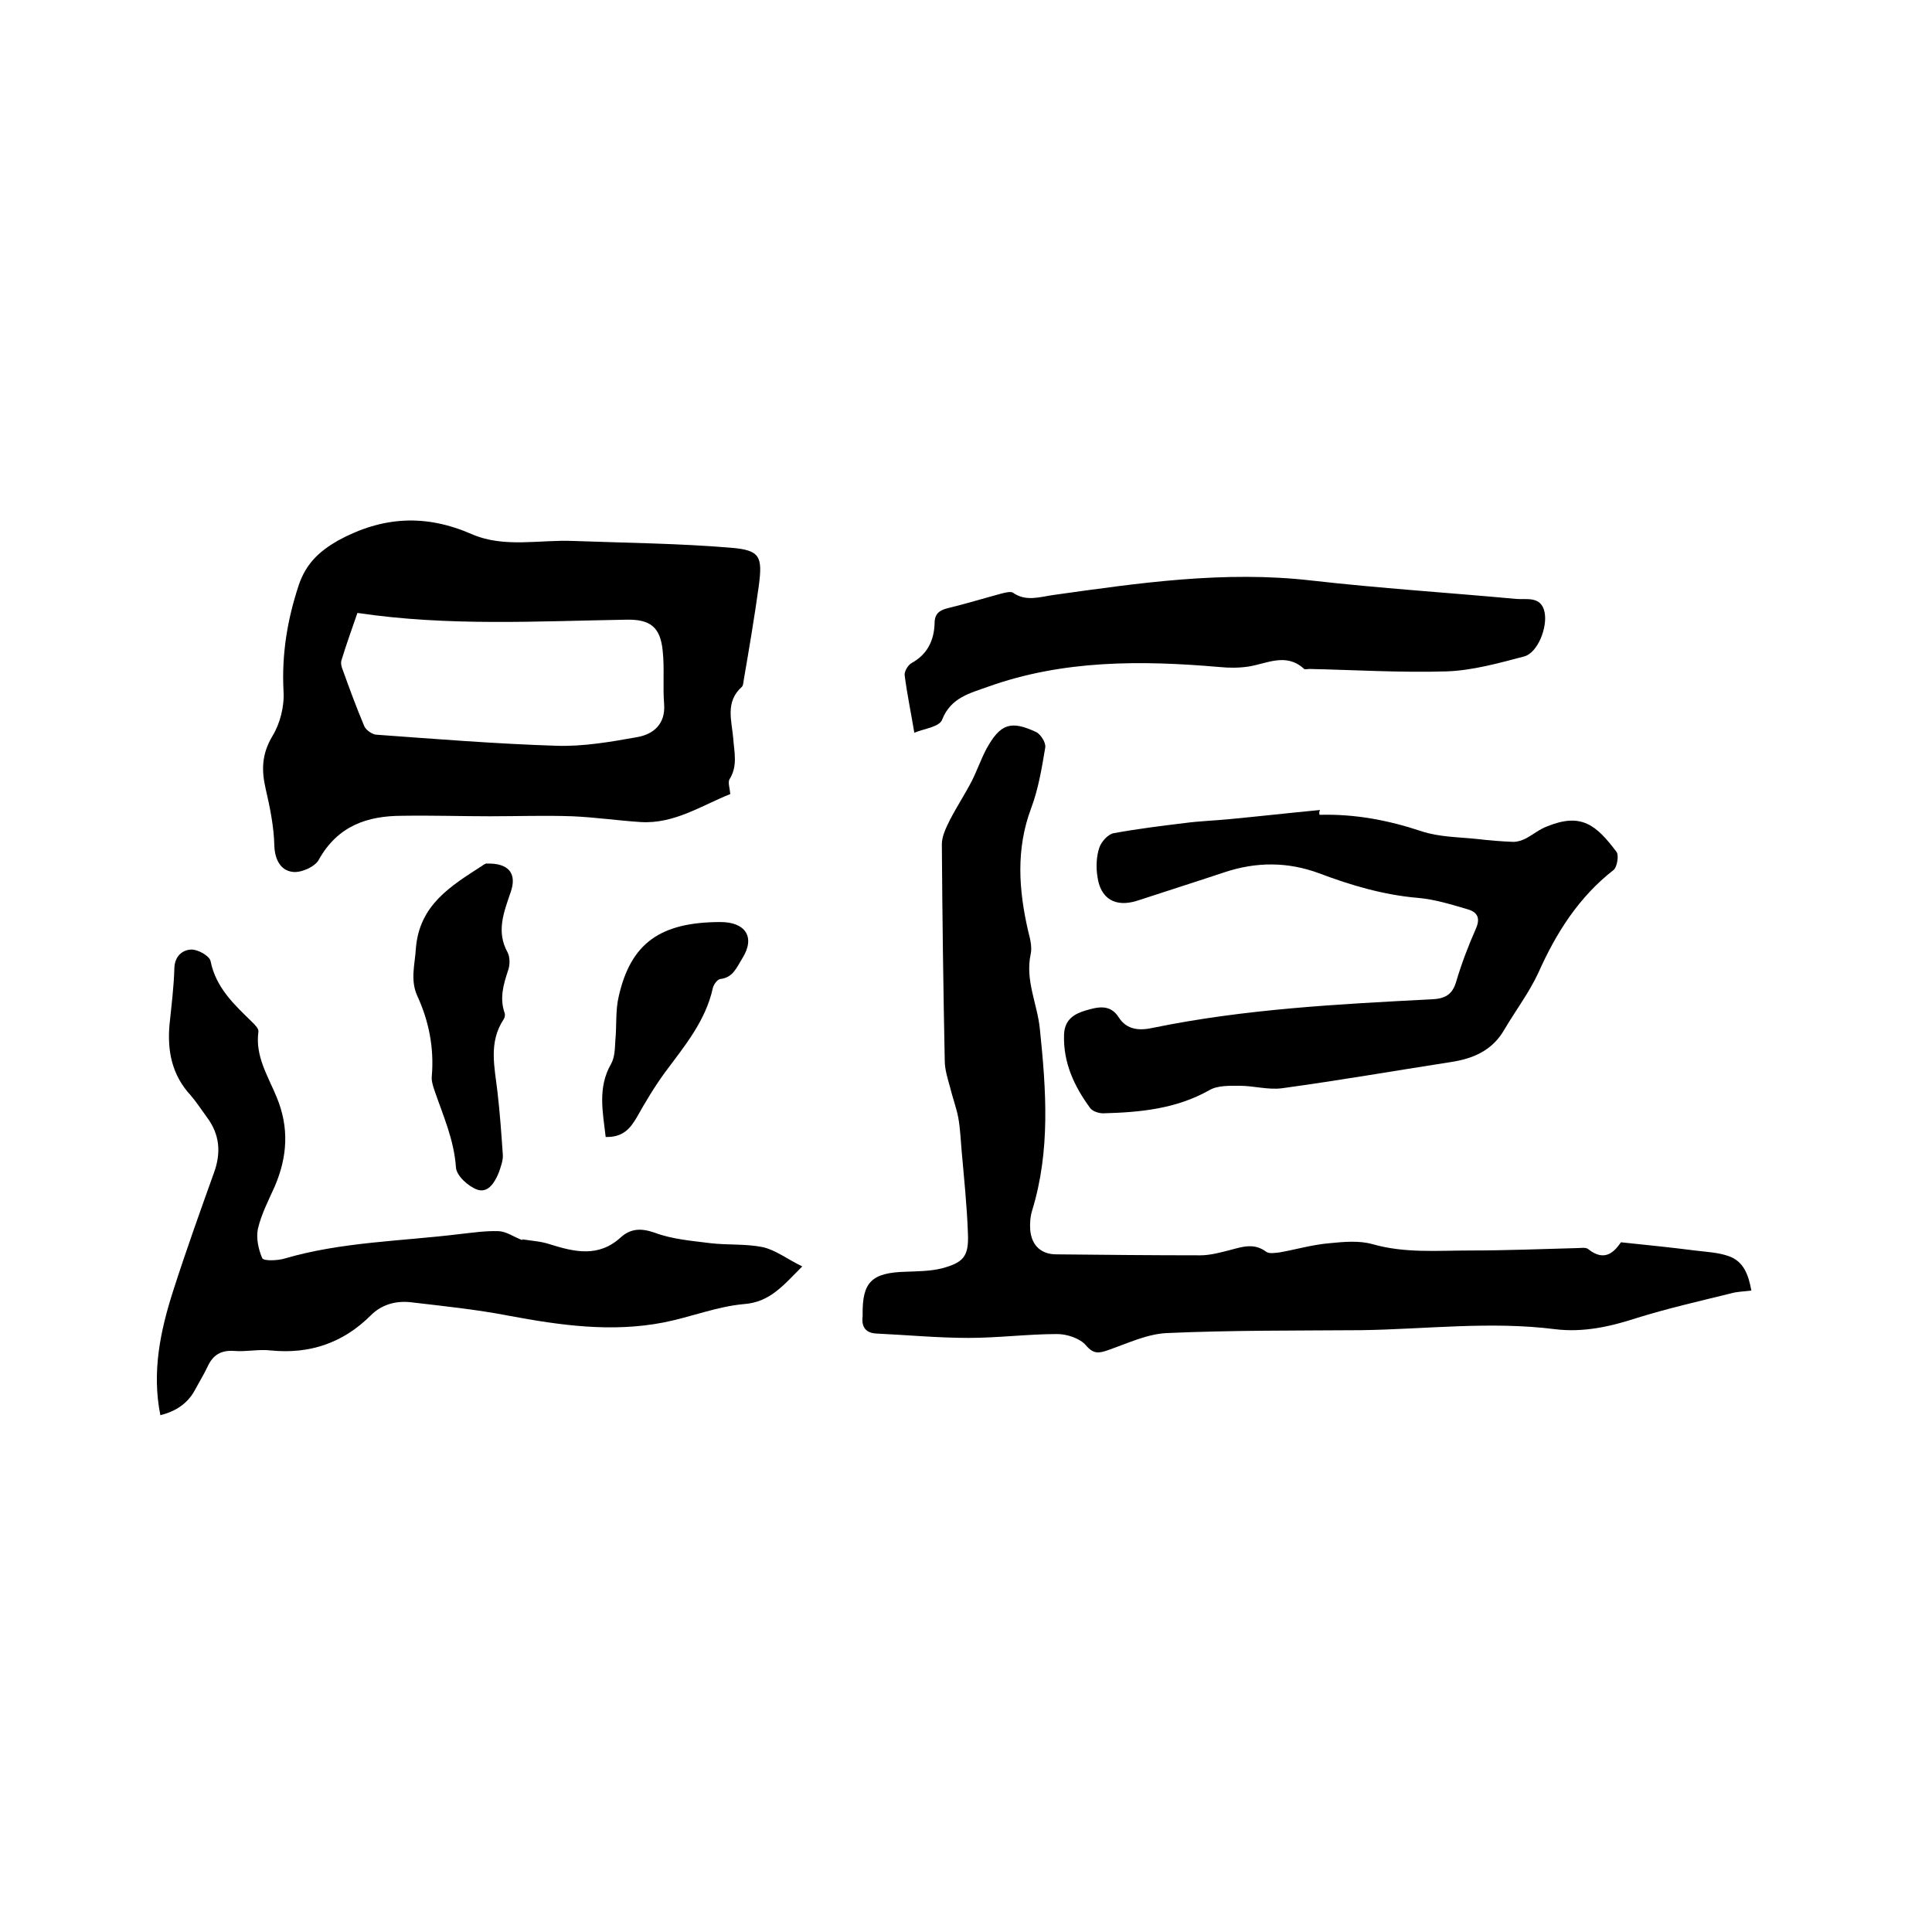 <svg enable-background="new 0 0 400 400" viewBox="0 0 400 400" xmlns="http://www.w3.org/2000/svg"><path d="m335.6 257.2c5.8.6 10.6 1.1 15.3 1.7 2.4.3 4.9.4 7.1 1.2 3 1.1 4 3.8 4.6 7.1-1.5.2-3 .2-4.3.6-6.5 1.6-13.1 3.1-19.5 5.1-5.5 1.8-11.1 3-16.8 2.3-13.4-1.7-26.8 0-40.2.2-13.4.1-26.9 0-40.3.6-4 .2-8 2.1-12 3.5-2 .7-3.1.9-4.7-1-1.2-1.4-3.9-2.3-5.9-2.3-6.1 0-12.2.8-18.4.8-6.3 0-12.6-.6-19-.9-2.2-.1-3.2-1.3-2.9-3.6 0-.1 0-.2 0-.3-.1-6.8 1.9-8.7 8.9-8.9 2.5-.1 5.1-.1 7.5-.7 4.5-1.2 5.6-2.5 5.4-7.2-.2-5.7-.8-11.4-1.3-17.1-.2-2.3-.3-4.7-.7-6.9-.4-2.1-1.2-4.2-1.7-6.3-.5-1.8-1.1-3.7-1.1-5.5-.3-14.9-.5-29.8-.6-44.8 0-1.7.9-3.5 1.7-5.1 1.4-2.7 3.1-5.3 4.5-8 1.1-2.2 1.9-4.5 3-6.6 2.9-5.3 5.1-6 10.4-3.5.9.5 2 2.2 1.8 3.2-.7 4.2-1.4 8.5-2.9 12.5-3.2 8.5-2.6 17-.6 25.6.4 1.5.8 3.2.5 4.6-1.2 5.5 1.4 10.4 1.9 15.6 1.3 12.6 2.2 25.1-1.6 37.5-.4 1.3-.5 2.7-.4 4.1.3 3.2 2.3 5 5.4 5 9.9.1 19.9.2 29.8.2 2.1 0 4.2-.6 6.2-1.1 2.6-.7 5-1.5 7.5.4.6.4 1.8.2 2.7.1 3.4-.6 6.8-1.6 10.3-1.9 3-.3 6.2-.6 9 .2 6.7 1.9 13.4 1.3 20.2 1.3 7.4 0 14.8-.3 22.2-.5.7 0 1.7-.2 2.2.2 3.6 2.9 5.6.3 6.8-1.4z"/><path d="m151.2 164.4c-6 2.4-11.6 6.2-18.5 5.8-4.7-.3-9.5-1-14.2-1.2-5.7-.2-11.4 0-17.1 0-6 0-12-.2-18.1-.1-7.3 0-13.4 2.1-17.3 9.1-.8 1.5-3.8 2.8-5.5 2.5-2.3-.3-3.6-2.4-3.7-5.4-.1-4-.9-7.9-1.8-11.8s-.8-7.2 1.4-10.9c1.6-2.6 2.5-6.2 2.3-9.3-.4-7.7.8-14.9 3.2-22.1 1.5-4.3 4.1-6.8 8.1-9.1 9.2-5 18.1-5.5 27.7-1.3 6.7 2.9 14 1.1 21 1.4 10.9.4 21.8.5 32.6 1.4 6.1.5 6.6 1.8 5.8 7.9-.9 6.5-2 13-3.1 19.4-.1.5-.1 1.2-.4 1.5-3.5 3.1-2.1 7-1.8 10.6.2 2.9 1 5.8-.8 8.6-.3.7.1 1.8.2 3zm-77.2-37.5c-1.1 3.2-2.3 6.5-3.3 9.8-.2.6 0 1.4.3 2.1 1.4 3.9 2.8 7.7 4.4 11.5.3.8 1.6 1.7 2.4 1.8 12.4.9 24.8 1.9 37.3 2.3 5.6.2 11.3-.8 16.9-1.8 3.3-.6 5.8-2.7 5.5-6.8-.3-3.7.1-7.4-.3-11.1-.5-4.9-2.6-6.5-7.5-6.4-18.5.3-36.9 1.4-55.7-1.4z"/><path d="m273.2 168.7c7.3-.2 14.2 1.1 21.1 3.4 3.6 1.2 7.6 1.2 11.5 1.6 2.5.3 5 .5 7.5.6.9 0 1.8-.3 2.6-.7 1.5-.8 2.8-1.9 4.4-2.5 7.1-2.9 10.2-.3 14.4 5.3.5.7.1 3.1-.6 3.7-7.2 5.6-11.9 13-15.6 21.3-1.9 4.1-4.7 7.8-7 11.7-2.5 4.4-6.5 6.1-11.2 6.8-11.6 1.8-23.1 3.8-34.8 5.4-2.9.4-5.9-.5-8.8-.5-2.1 0-4.6-.1-6.3.9-6.9 3.9-14.4 4.6-22 4.8-.9 0-2.2-.4-2.7-1.1-3.3-4.5-5.6-9.4-5.4-15.2.1-3.1 2.1-4.3 4.5-5s5-1.4 6.8 1.4c1.7 2.7 4.4 2.8 7.1 2.2 19-3.9 38.3-4.9 57.6-5.9 2.8-.1 4.4-.9 5.2-3.7 1.1-3.7 2.5-7.4 4.1-11 .9-2.1.3-3.3-1.6-3.9-3.4-1-6.9-2.1-10.4-2.4-7.1-.6-13.9-2.6-20.5-5.1-6.5-2.4-13-2.4-19.6-.2-6 2-12 3.9-18.1 5.9-4.5 1.4-7.6-.4-8.2-5.1-.3-1.9-.2-4.1.4-5.9.4-1.2 1.8-2.8 3-3 4.9-.9 9.8-1.5 14.7-2.1 3-.4 6.1-.5 9.2-.8 6.3-.6 12.5-1.3 18.8-1.9-.2.4-.2.7-.1 1z"/><path d="m108.2 256.6c1.9.3 3.8.4 5.6 1 5.1 1.6 10.1 2.8 14.7-1.4 2-1.8 4.1-2 7-1 3.7 1.4 7.8 1.7 11.7 2.2 3.6.4 7.2.1 10.7.8 2.7.6 5.1 2.5 8.2 4-4 4-6.7 7.4-12.1 7.8-5.6.5-11 2.7-16.6 3.8-10.8 2.1-21.4.6-32.1-1.4-6.7-1.3-13.6-2-20.4-2.8-3-.3-5.9.5-8.1 2.7-5.7 5.7-12.6 8.1-20.7 7.3-2.5-.3-5.1.3-7.6.1-2.7-.2-4.4.8-5.5 3.2-.8 1.7-1.8 3.3-2.7 5-1.5 2.7-3.9 4.3-7.1 5.1-1.8-9 0-17.5 2.7-25.9 2.6-8.1 5.5-16.2 8.4-24.3 1.5-4.1 1.2-7.9-1.4-11.4-1.1-1.5-2.2-3.2-3.4-4.6-3.9-4.2-4.9-9.2-4.4-14.7.4-3.9.9-7.8 1-11.7.1-2.5 1.7-3.7 3.4-3.8 1.4-.1 3.9 1.3 4.1 2.4 1.1 5.5 4.9 9 8.6 12.6.6.6 1.4 1.4 1.3 2-.7 5.1 2 9.2 3.8 13.6 2.6 6.3 2.2 12.3-.4 18.4-1.3 2.9-2.8 5.8-3.5 8.8-.4 1.9.1 4.3.9 6.1.3.6 3.1.5 4.5.1 11.9-3.5 24.2-3.6 36.4-5.1 2.7-.3 5.4-.7 8.1-.6 1.6.1 3.1 1.2 4.7 1.8 0 .1.1 0 .2-.1z"/><path d="m189.3 151.7c-.7-4.2-1.5-8-2-11.9-.1-.8.7-2.1 1.4-2.5 3.3-1.8 4.7-4.7 4.8-8.3 0-2 1.1-2.7 2.8-3.1 3.7-.9 7.3-2 11-3 .8-.2 1.9-.5 2.4-.2 2.7 1.9 5.5.9 8.3.5 17.8-2.5 35.5-5.1 53.6-3 14.1 1.6 28.2 2.5 42.3 3.8 2.1.2 5.2-.7 5.9 2.8.6 3.1-1.4 8.3-4.2 9.1-5.3 1.4-10.7 2.9-16 3.1-9.5.3-19-.3-28.5-.5-.4 0-1 .2-1.2-.1-3.7-3.3-7.6-1-11.4-.4-2 .3-4 .3-6 .1-16.2-1.4-32.4-1.5-48 4.1-3.6 1.3-7.6 2.2-9.4 6.7-.5 1.6-3.6 1.9-5.8 2.8z"/><path d="m100.6 178.8c4.8-.2 6.5 2.1 5.1 6-1.4 4.1-3 8.1-.6 12.4.5 1 .5 2.6.1 3.7-1 3-1.8 5.8-.7 8.9.1.3 0 .9-.2 1.2-3.2 4.8-1.9 9.9-1.3 15.1.5 4.3.8 8.6 1.1 12.9.1 1.2-.4 2.5-.8 3.7-.8 2-2.2 4.4-4.5 3.6-1.9-.7-4.3-2.9-4.4-4.6-.4-5.8-2.7-10.8-4.5-16.1-.3-.9-.6-1.9-.5-2.8.5-5.8-.6-11.4-3-16.6-1.5-3.3-.5-6.5-.3-9.8.7-9.1 7.3-13 13.8-17.2.2-.2.5-.3.7-.4.3-.1.5 0 0 0z"/><path d="m125.4 235.4c-.6-5.2-1.7-10.2 1.1-15.1.8-1.4.8-3.2.9-4.9.3-3 0-6.2.7-9.1 2.5-11.1 8.7-15.4 21.1-15.4 5 0 7.3 3 4.5 7.5-1.2 1.9-1.9 4-4.6 4.3-.6.1-1.3 1.1-1.5 1.8-1.5 6.9-5.9 12.1-9.9 17.5-2.2 3-4.1 6.2-5.9 9.4-1.3 2.2-2.8 4.1-6.4 4z"/></svg>